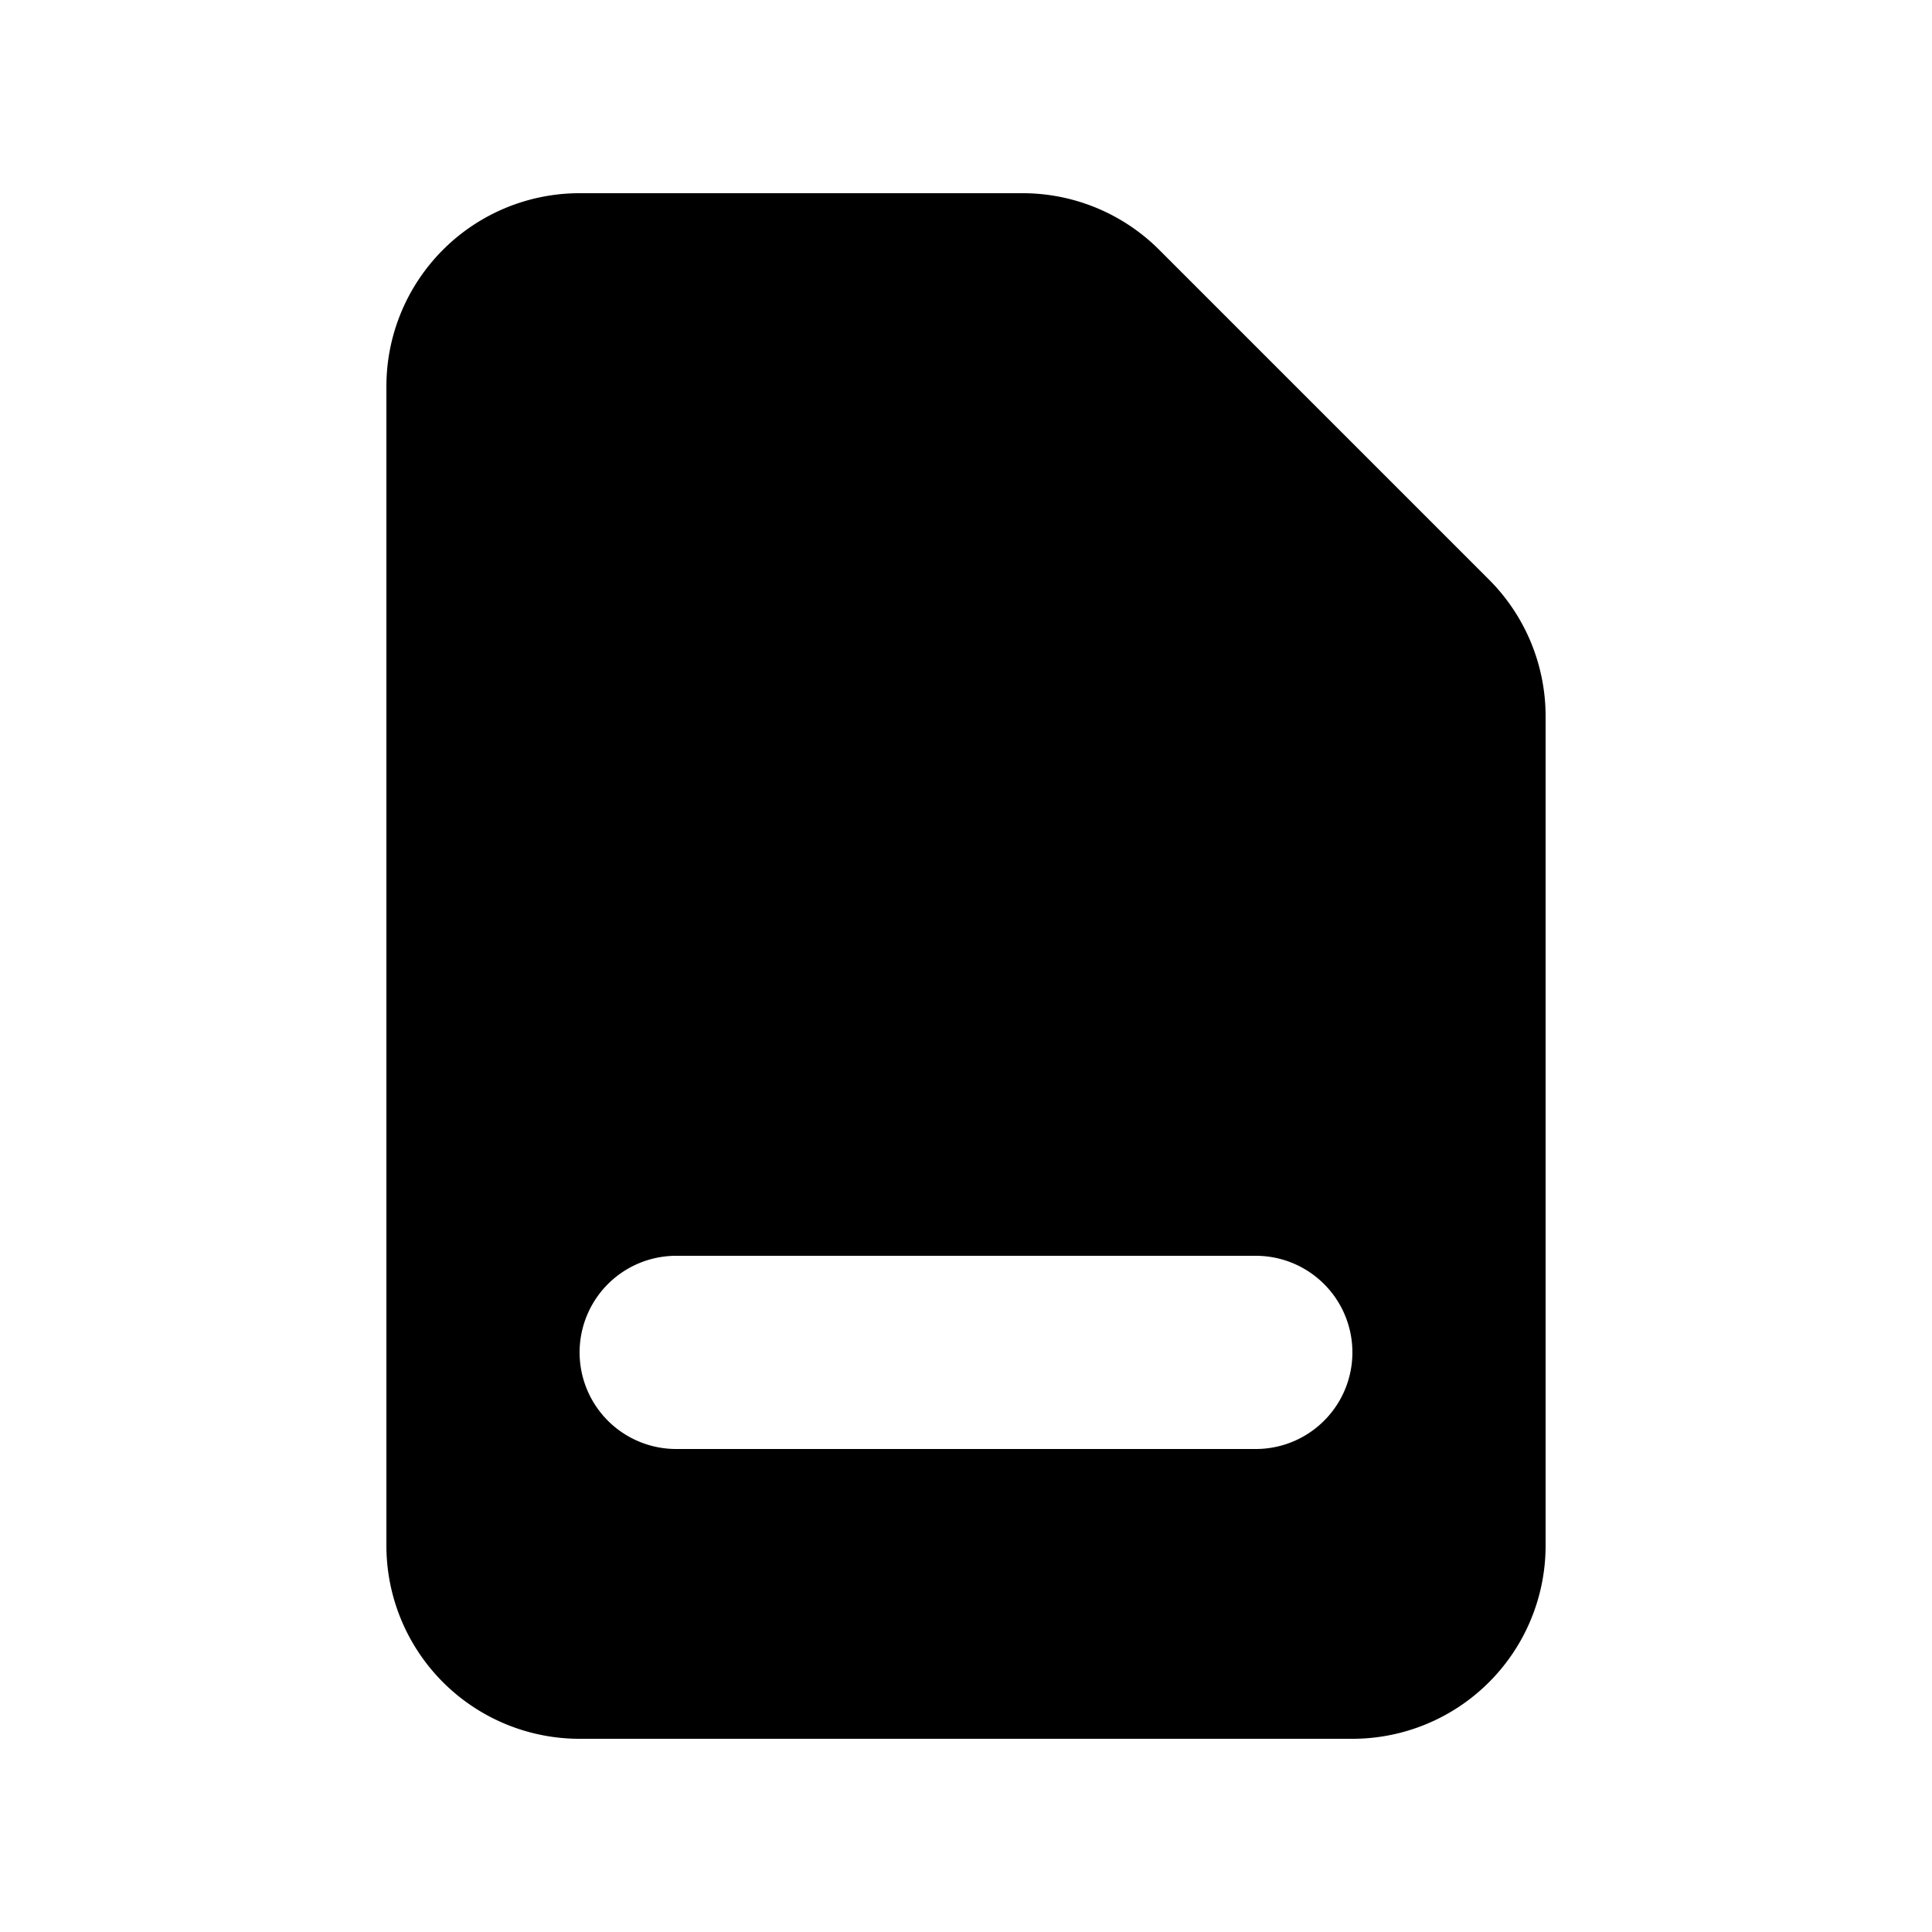 <svg width="24" height="24" fill="currentColor" viewBox="0 0 20 20" xmlns="http://www.w3.org/2000/svg">
  <path
    fillRule="evenodd"
    d="M4 4a2 2 0 012-2h4.586A2 2 0 0112 2.586L15.414 6A2 2 0 0116 7.414V16a2 2 0 01-2 2H6a2 2 0 01-2-2V4zm2 6a1 1 0 011-1h6a1 1 0 110 2H7a1 1 0 01-1-1zm1 3a1 1 0 100 2h6a1 1 0 100-2H7z"
    clipRule="evenodd"
  />
</svg>
